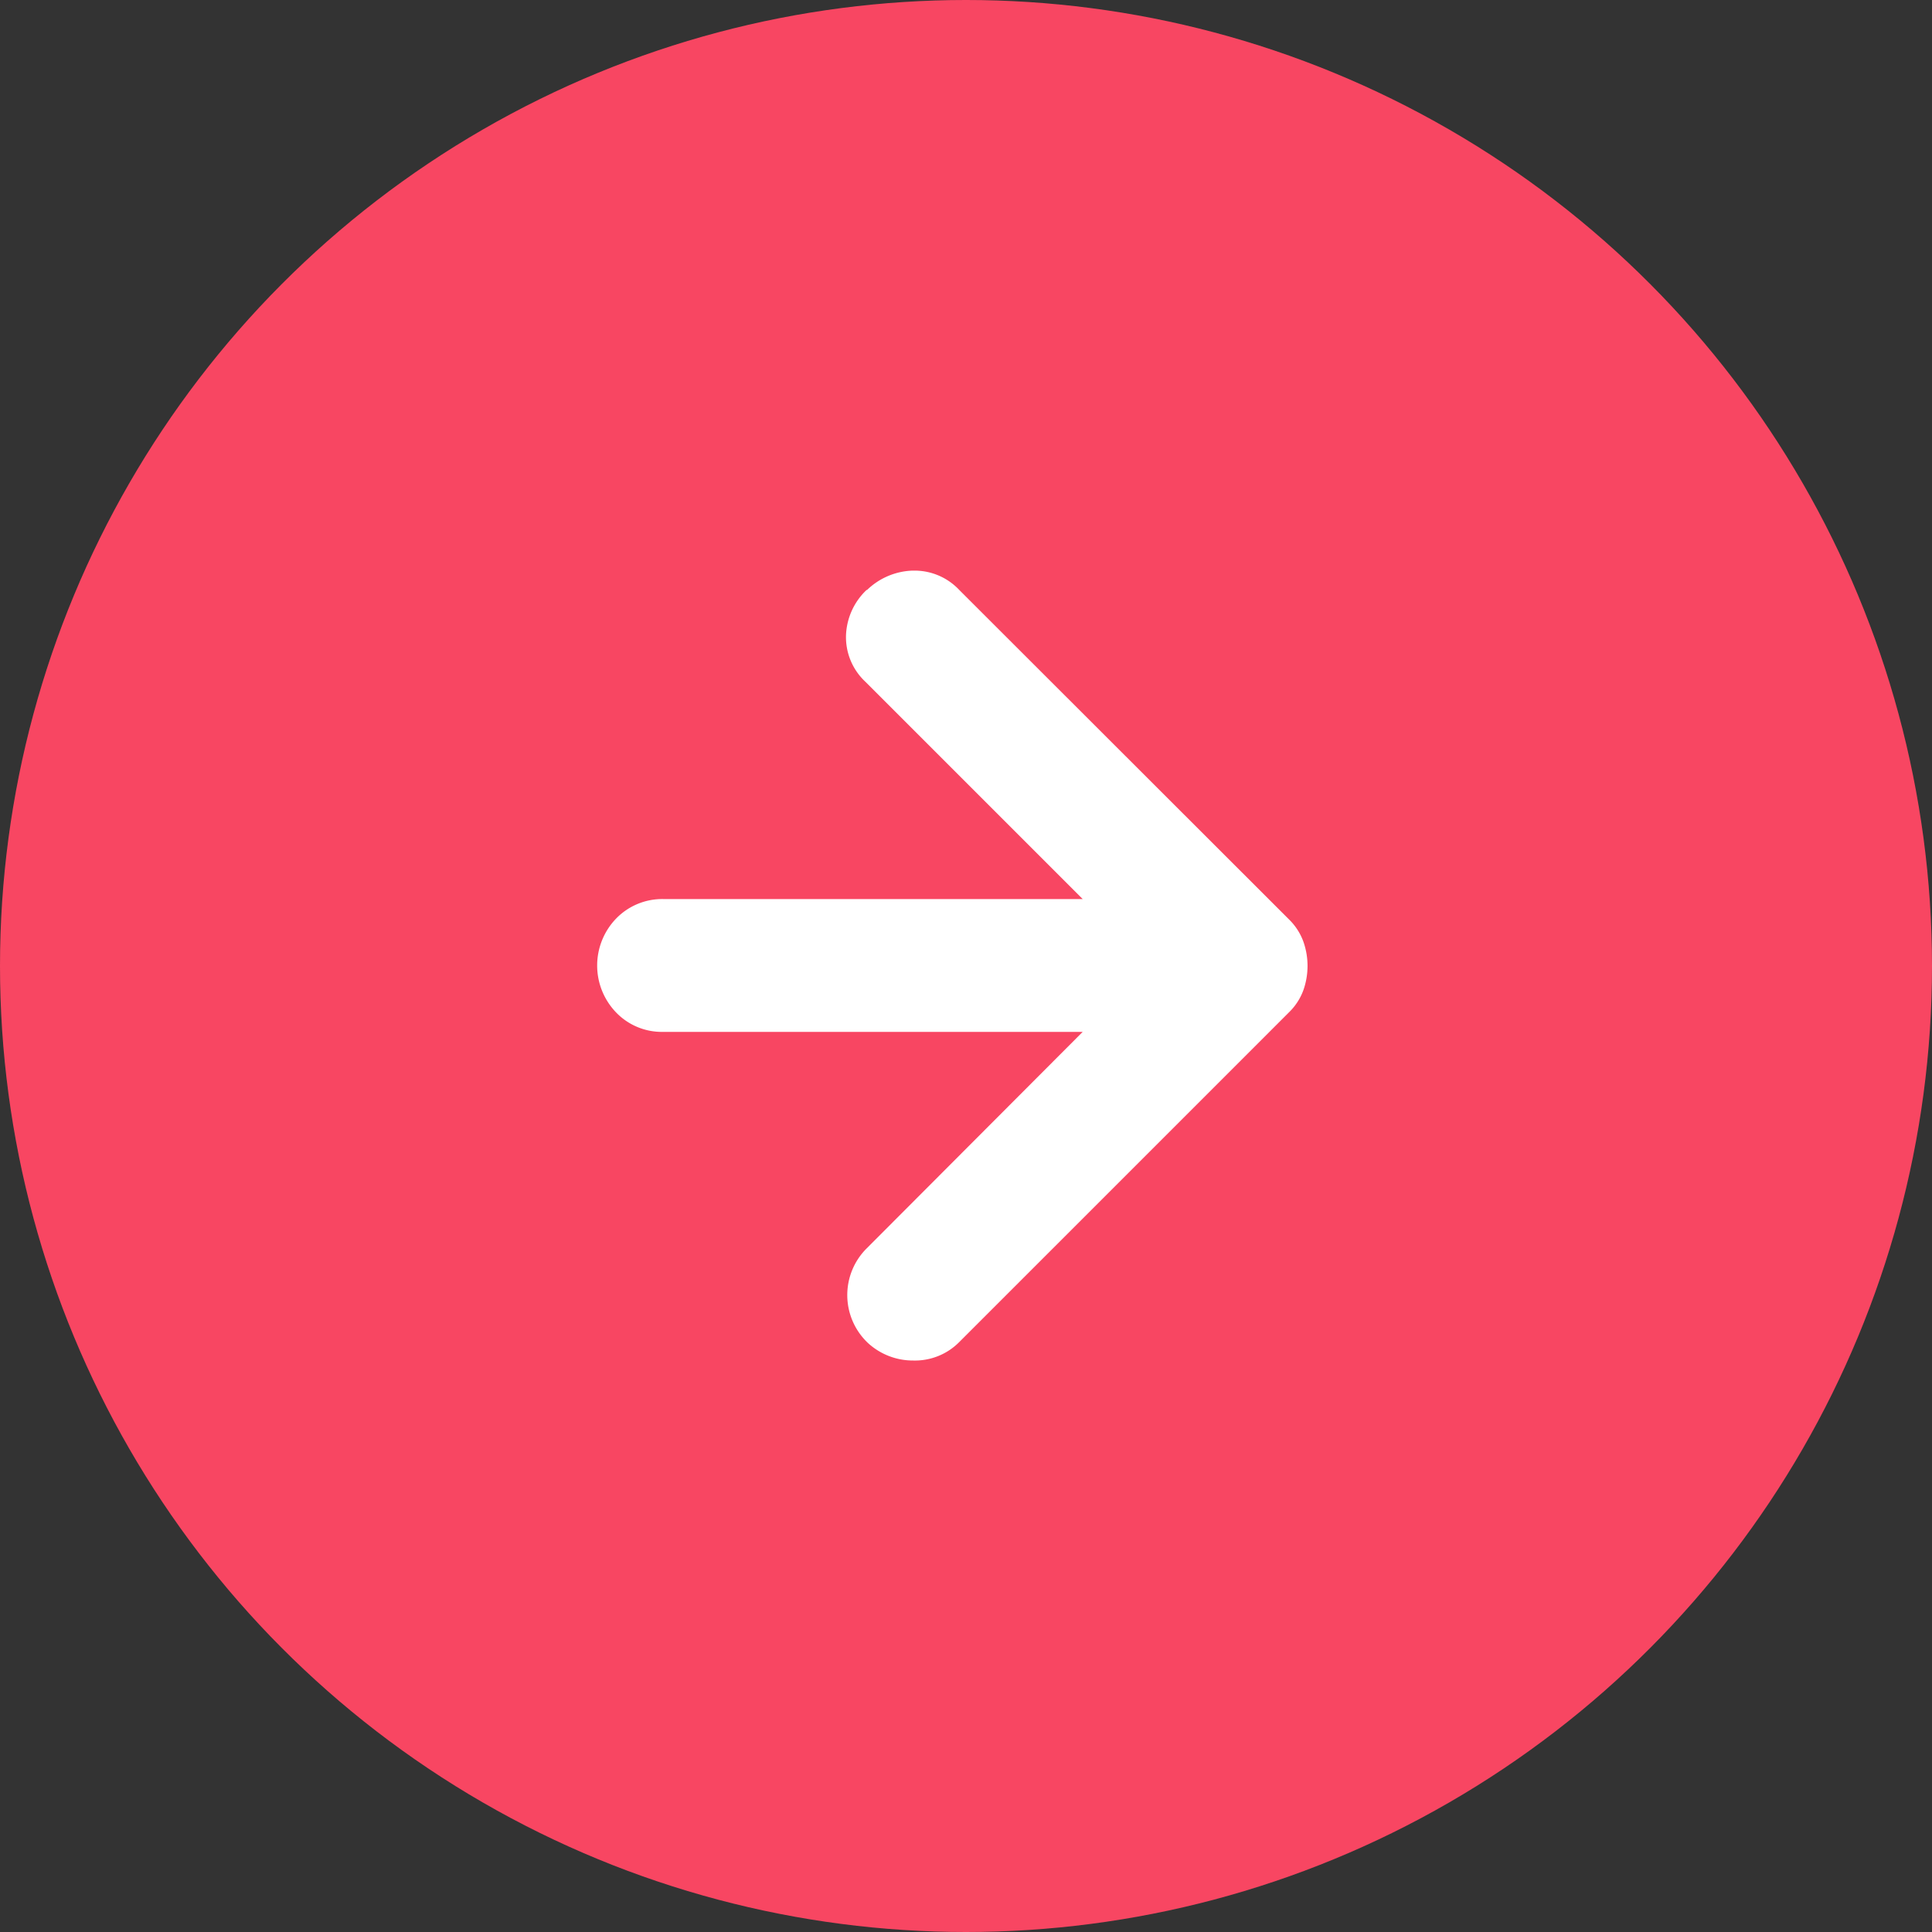 <svg xmlns="http://www.w3.org/2000/svg" width="20" height="20" viewBox="0 0 20 20">
  <rect x="0" y="0" width="20" height="20" fill="#333333" stroke="none"/>
  <g id="グループ_54183" data-name="グループ 54183" transform="translate(-1206 -2209)">
    <circle id="楕円形_241" data-name="楕円形 241" cx="10" cy="10" r="10" transform="translate(1206 2209)" fill="#f84662"/>
    <g id="Arrow_Right" data-name="Arrow Right" transform="translate(1208 2211)">
      <rect id="長方形_18599" data-name="長方形 18599" width="16" height="16" fill="none"/>
      <path id="合体_2" data-name="合体 2" d="M2.8,7.991l-.005-.005a.682.682,0,0,1,0-.973L5.028,4.775H.684a.656.656,0,0,1-.485-.2A.7.7,0,0,1,.2,3.6a.664.664,0,0,1,.485-.2H5.028l-2.25-2.25a.631.631,0,0,1-.2-.485A.681.681,0,0,1,2.791.2l.005,0A.71.71,0,0,1,3.266,0h.022A.634.634,0,0,1,3.75.2L7.164,3.611a.615.615,0,0,1,.149.231.756.756,0,0,1,0,.5.611.611,0,0,1-.149.23L3.75,7.986a.644.644,0,0,1-.474.191A.688.688,0,0,1,2.8,7.991Z" transform="translate(4.18 3.907)" fill="#fff"/>
    </g>
  </g>
</svg>

